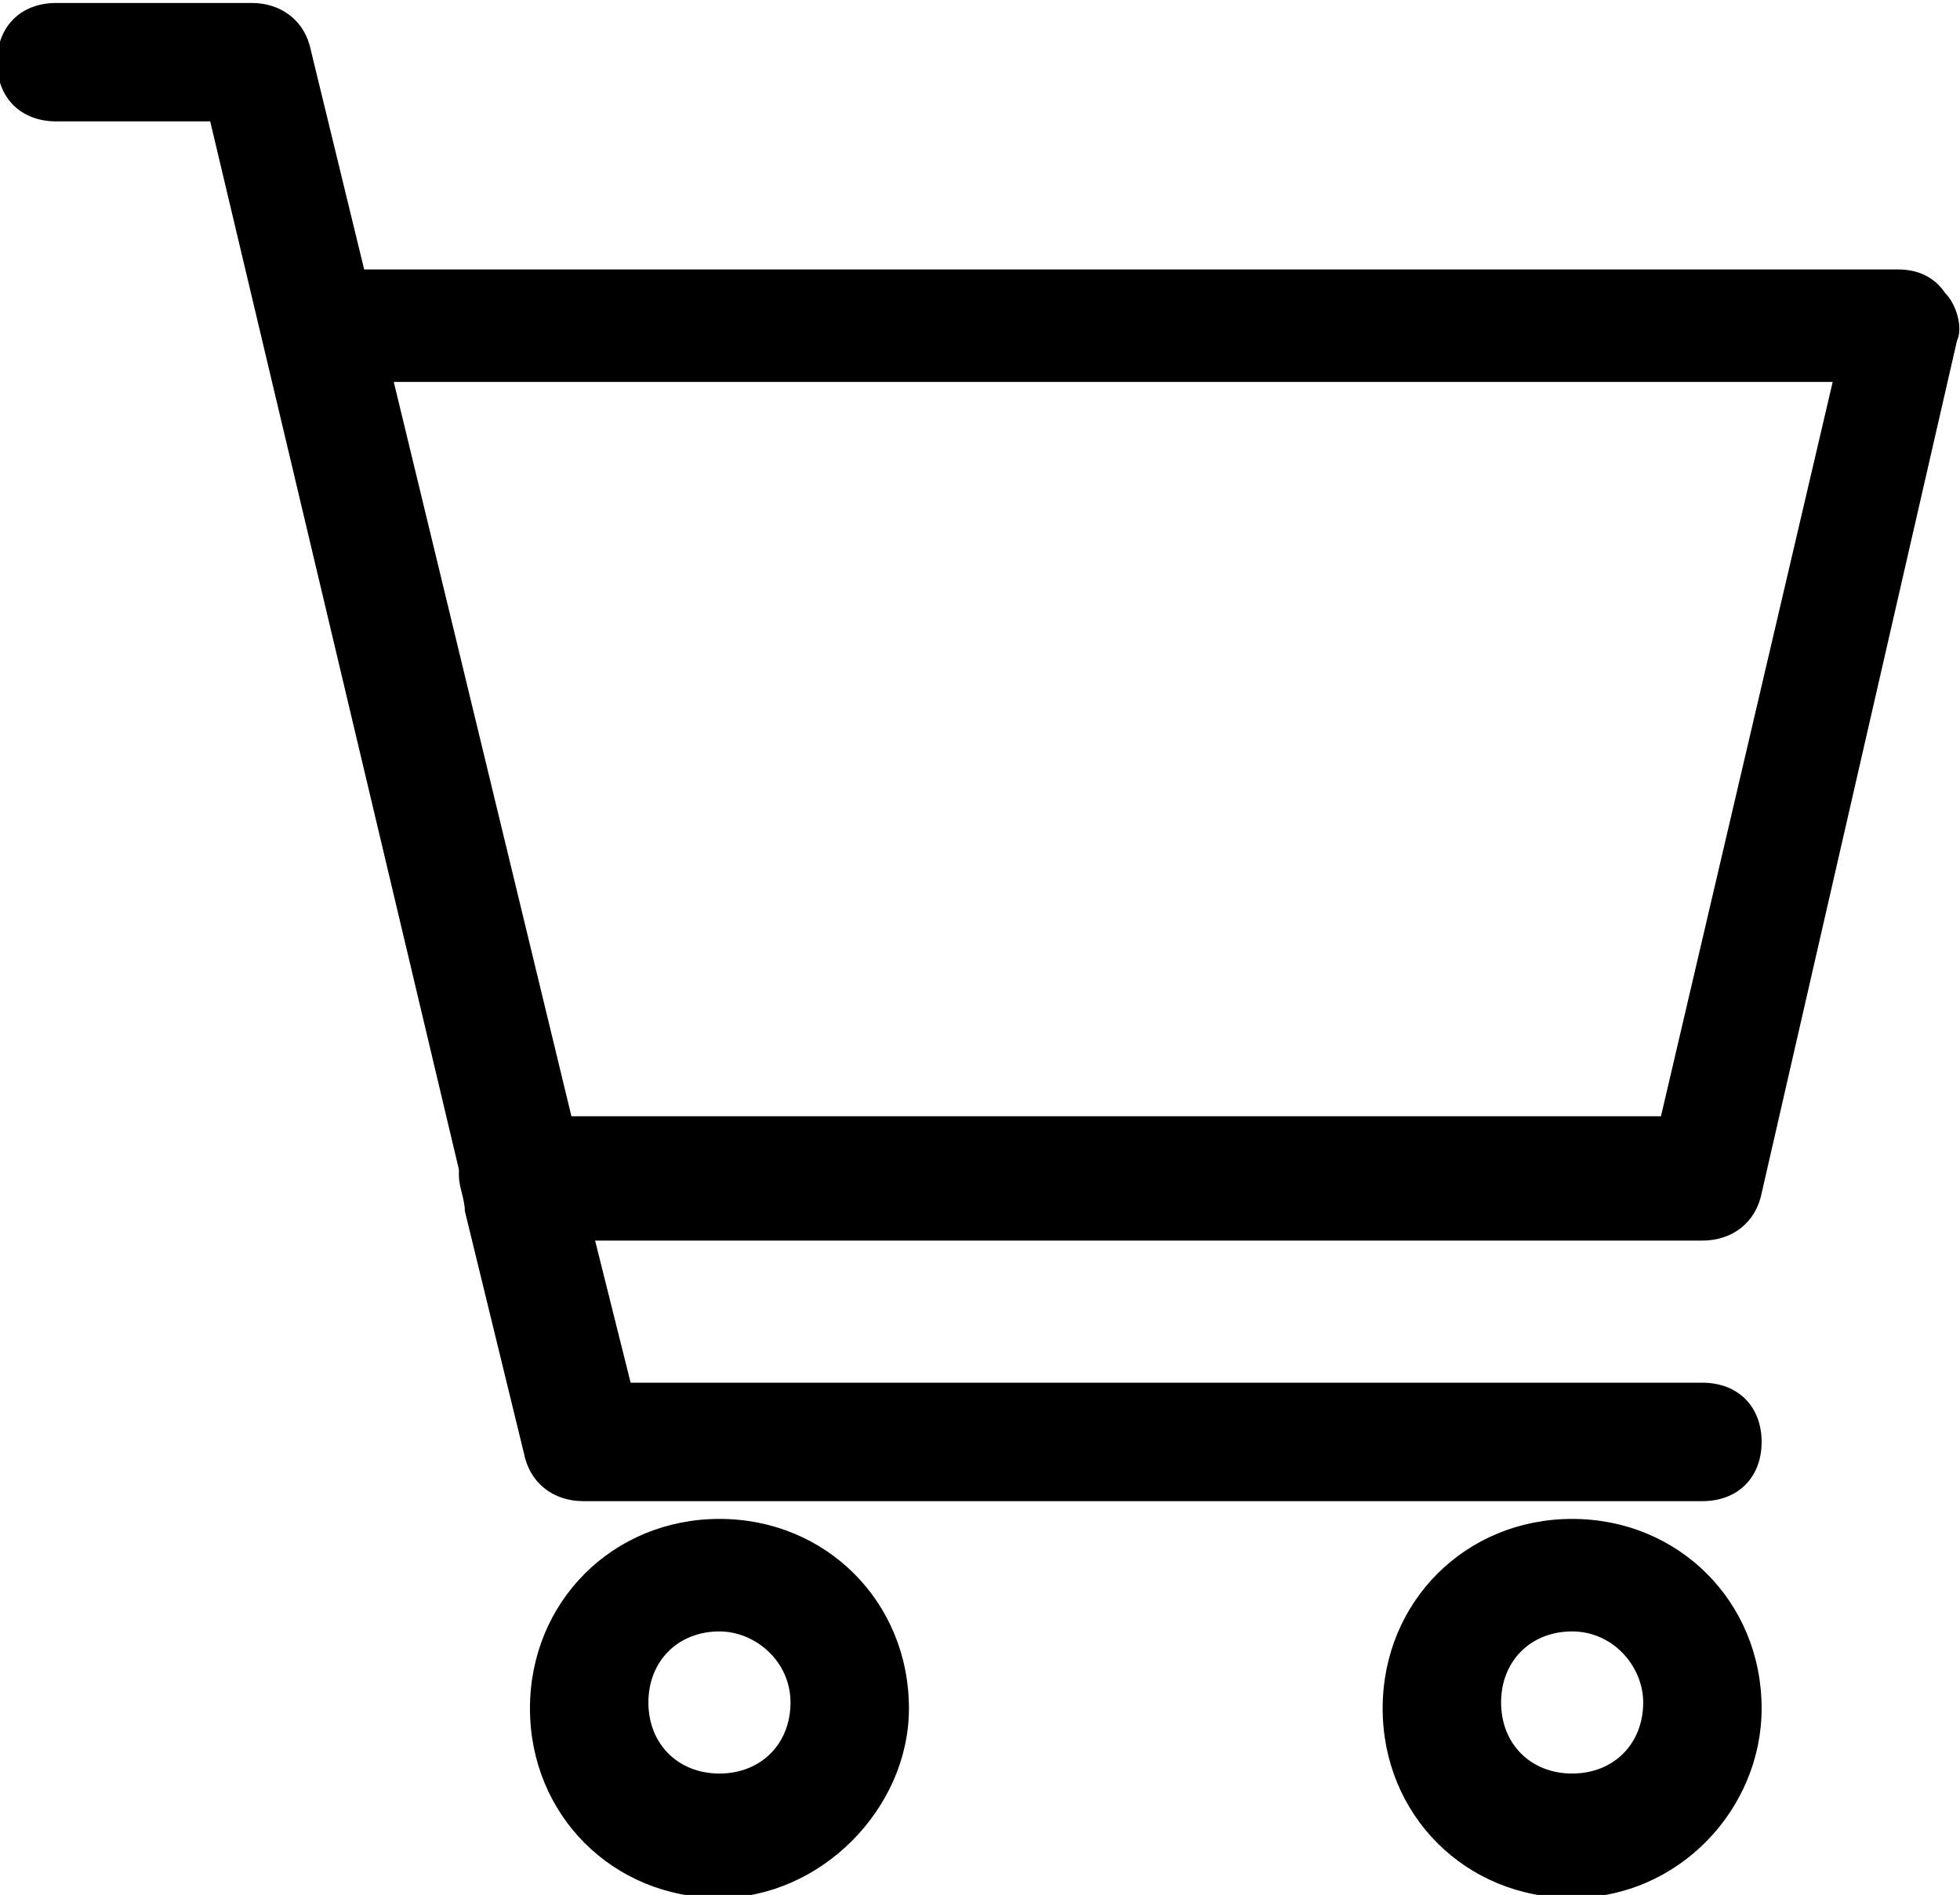 <?xml version="1.0" encoding="utf-8"?>
<!-- Generator: Adobe Illustrator 27.1.1, SVG Export Plug-In . SVG Version: 6.00 Build 0)  -->
<svg version="1.1" id="レイヤー_1" xmlns="http://www.w3.org/2000/svg" xmlns:xlink="http://www.w3.org/1999/xlink" x="0px"
	 y="0px" viewBox="0 0 33.1 32" style="enable-background:new 0 0 33.1 32;" xml:space="preserve">
<g transform="translate(-1.25 -1.25)">
	<path d="M30,26.6H11.1c-0.5,0-0.9-0.3-1-0.8l-1-4.1C9.1,21.5,9,21.3,9,21.1c0,0,0-0.1,0-0.1L4.8,3.3H2.2c-0.6,0-1-0.4-1-1
		s0.4-1,1-1h3.3c0.5,0,0.9,0.3,1,0.8l0.9,3.7h25.9c0.3,0,0.6,0.1,0.8,0.4c0.2,0.2,0.3,0.6,0.2,0.8L31,21.4c-0.1,0.5-0.5,0.8-1,0.8
		H11.3l0.6,2.4H30c0.6,0,1,0.4,1,1S30.6,26.6,30,26.6z M10.9,20.1h18.4l2.9-12.4H7.9L10.9,20.1z"/>
	<path d="M27.8,33.3c-1.8,0-3.2-1.4-3.2-3.2c0-1.8,1.4-3.2,3.2-3.2c1.8,0,3.2,1.4,3.2,3.2C31,31.8,29.6,33.3,27.8,33.3z M27.8,28.8
		c-0.7,0-1.2,0.5-1.2,1.2s0.5,1.2,1.2,1.2S29,30.7,29,30C29,29.4,28.5,28.8,27.8,28.8z"/>
	<path d="M13.4,33.3c-1.8,0-3.2-1.4-3.2-3.2c0-1.8,1.4-3.2,3.2-3.2c1.8,0,3.2,1.4,3.2,3.2C16.6,31.8,15.1,33.3,13.4,33.3z
		 M13.4,28.8c-0.7,0-1.2,0.5-1.2,1.2s0.5,1.2,1.2,1.2s1.2-0.5,1.2-1.2S14,28.8,13.4,28.8z"/>
</g>
</svg>
